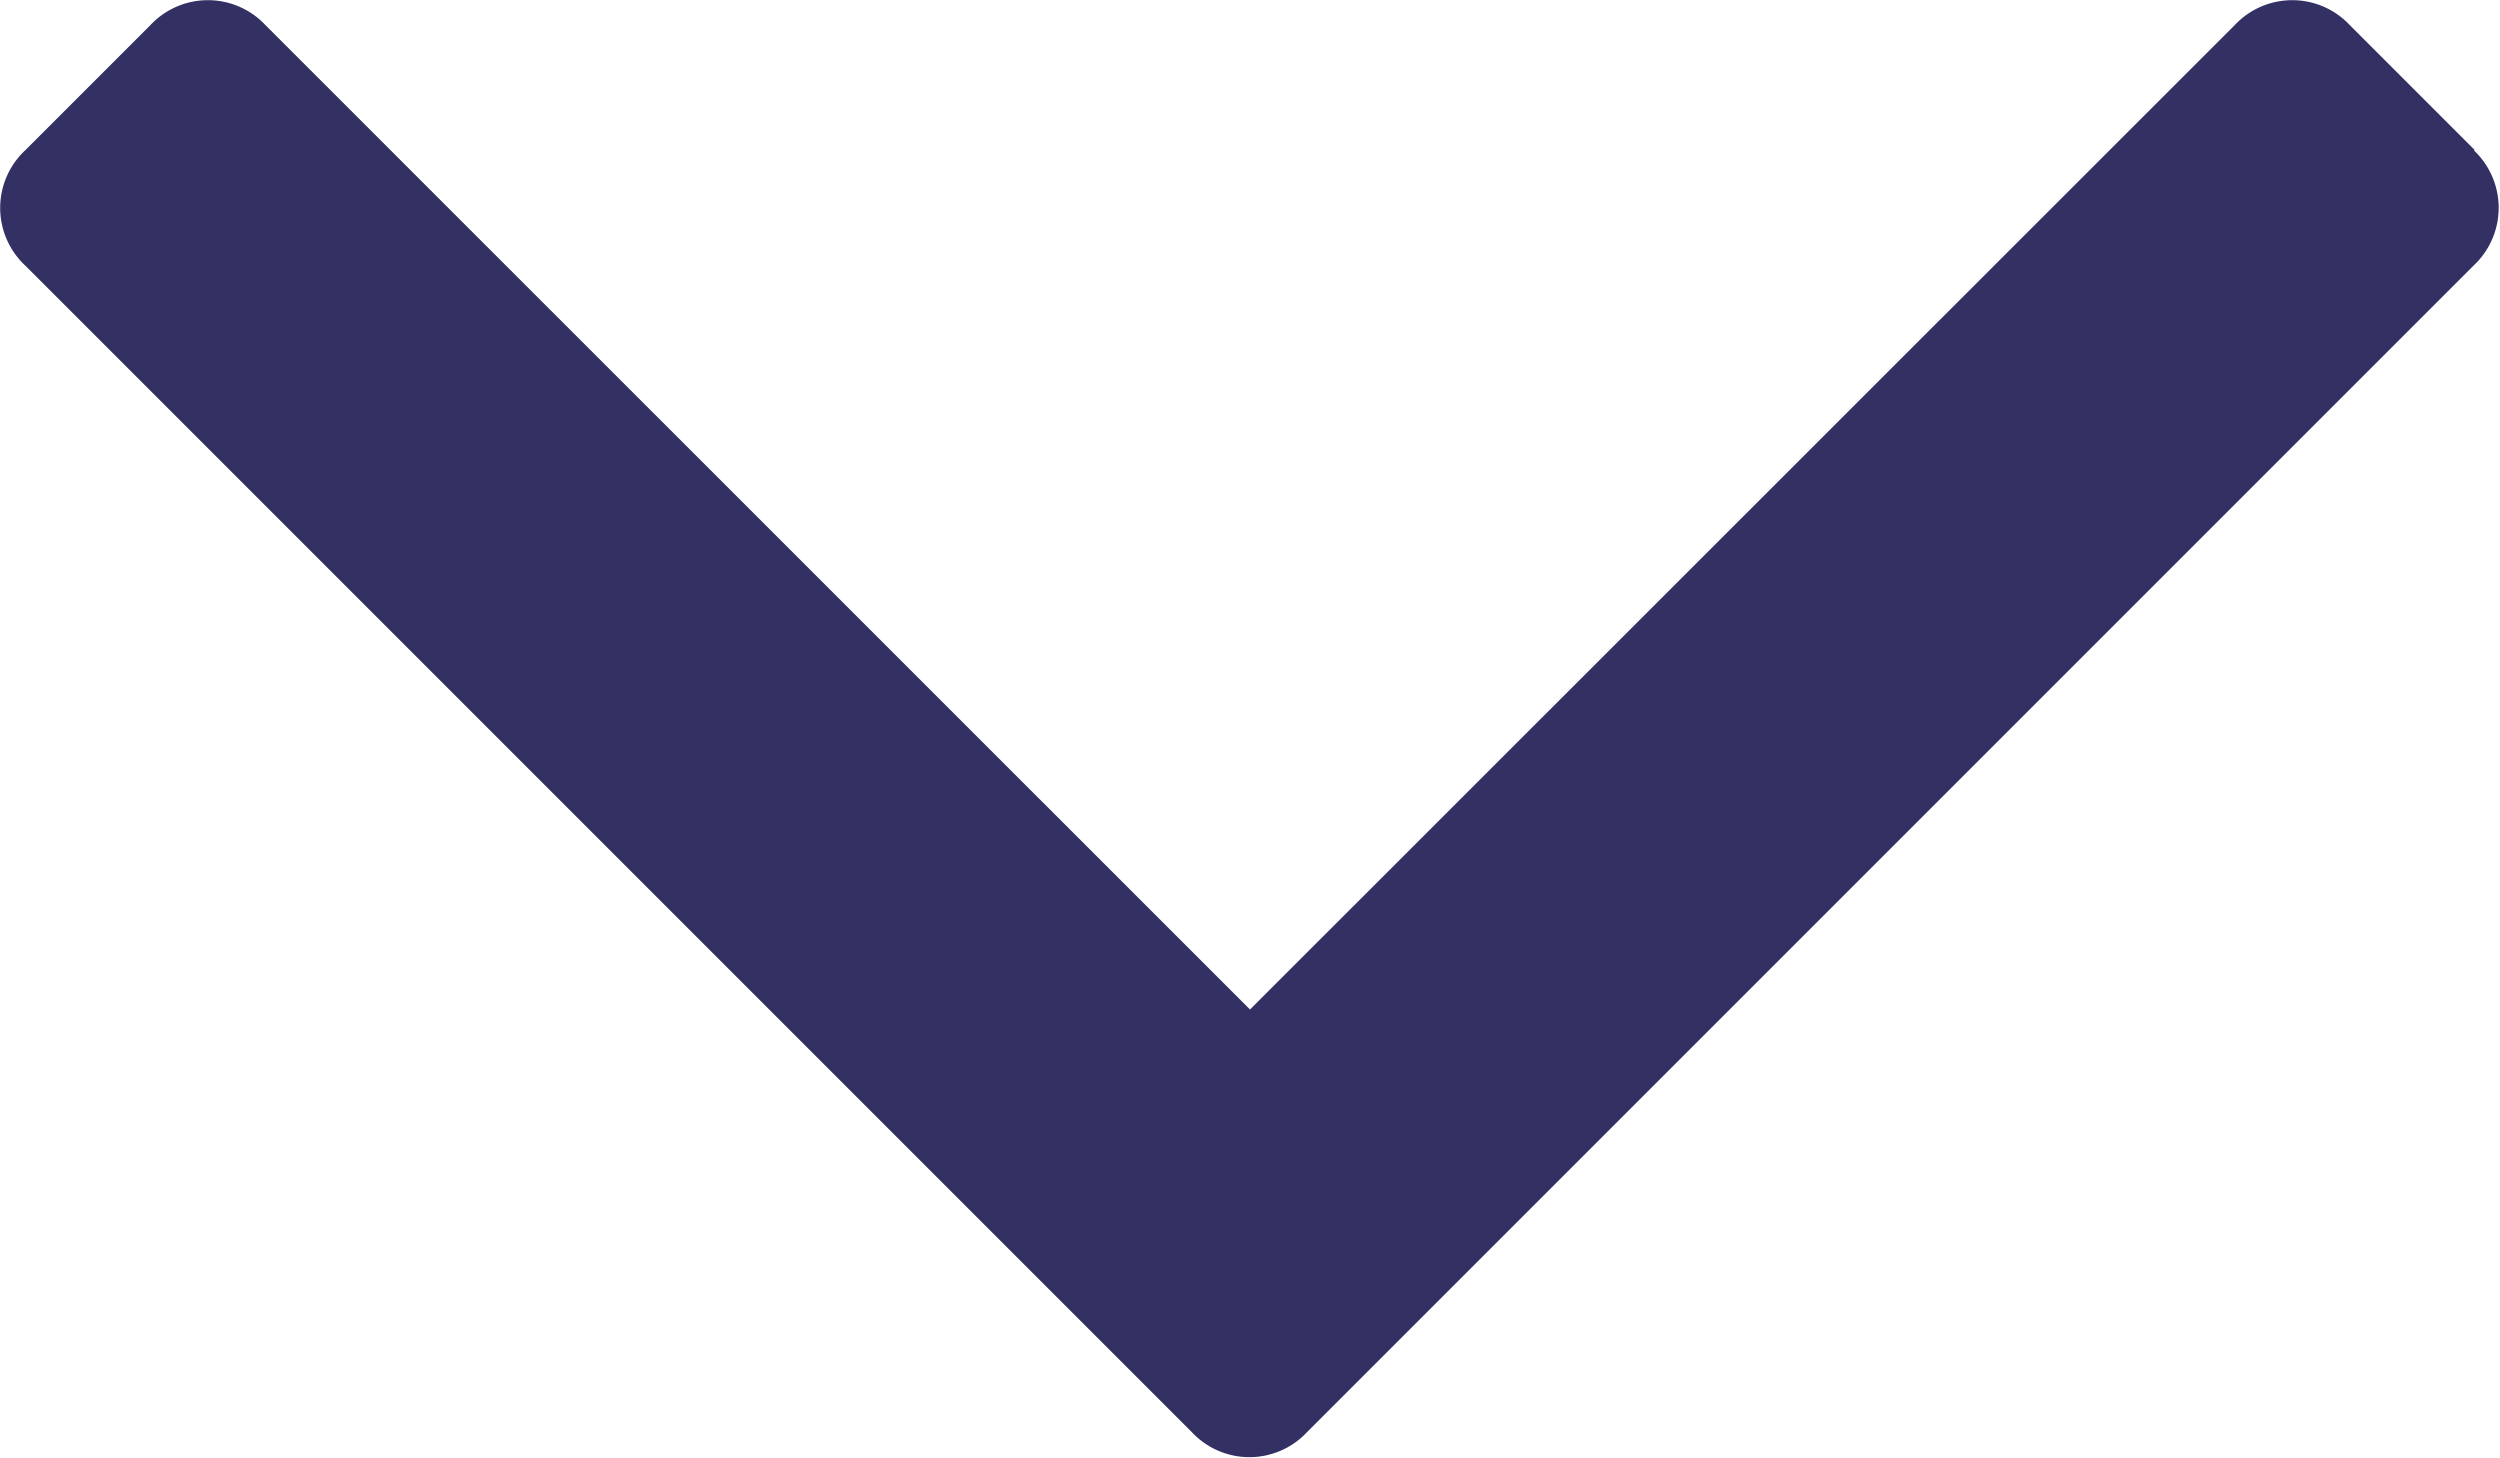 <svg xmlns="http://www.w3.org/2000/svg" width="15" height="8.748" viewBox="0 0 15 8.748"><path d="M14.85,60.284l-.751-.751a.473.473,0,0,0-.691,0L7.5,65.439,1.593,59.533a.473.473,0,0,0-.691,0l-.751.751a.473.473,0,0,0,0,.691l7,7a.473.473,0,0,0,.691,0l7-7a.474.474,0,0,0,0-.692Z" transform="translate(0 -59.382)" fill="#333064"/></svg>